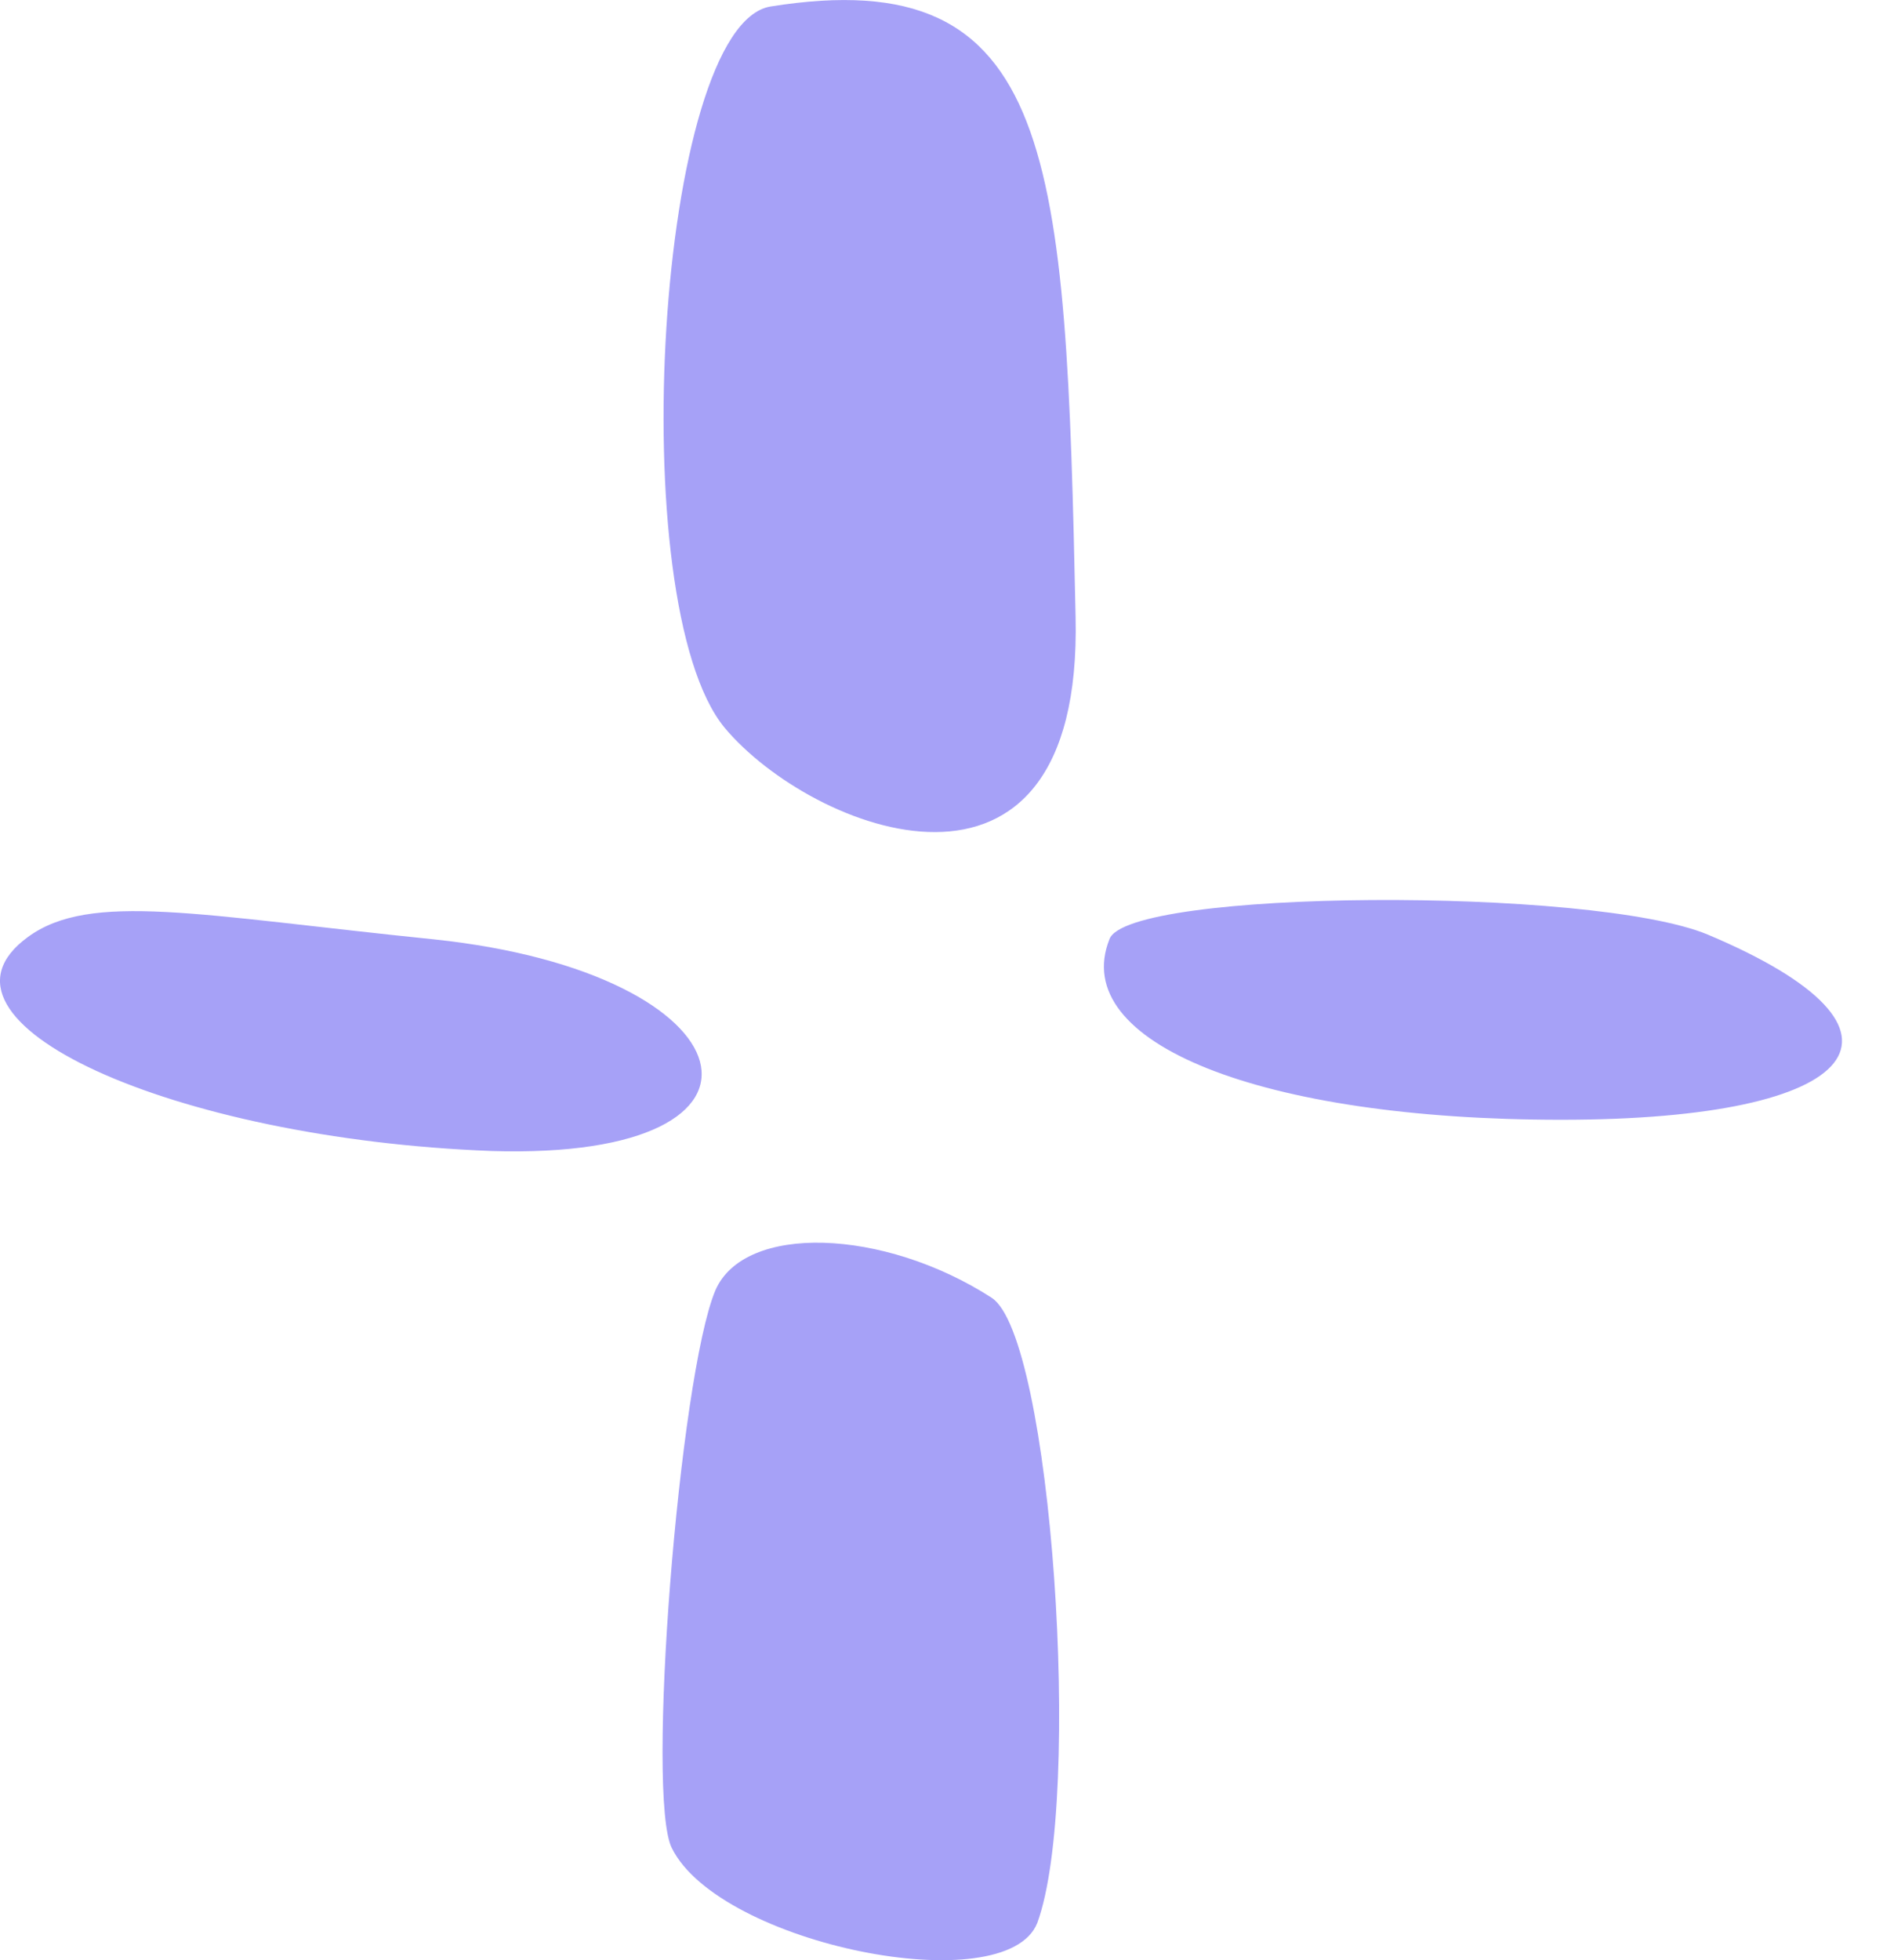 <svg xmlns="http://www.w3.org/2000/svg" width="29" height="30" fill="none"><path fill="#A6A1F7" d="M6.646 14.377c-3.606-.368-5.262-.736-6.219-.036-1.766 1.288 2.208 3.09 7.102 3.275 4.784.147 4.012-2.723-.883-3.239zm8.538 5.485c-1.656-1.067-3.79-1.14-4.232-.11-.552 1.324-1.067 7.764-.663 8.537.736 1.472 5.116 2.355 5.594 1.14.7-1.913.22-8.978-.7-9.567zM11.795.1c-1.73.294-2.281 9.125-.699 11.039 1.325 1.582 5.483 3.238 5.373-1.693C16.32 2.381 16.174-.6 11.795.1zm14.354 14.204c-1.767-.736-8.905-.699-9.163.074-.626 1.582 2.318 2.76 6.918 2.76 4.637 0 5.74-1.362 2.245-2.834z"/></svg>